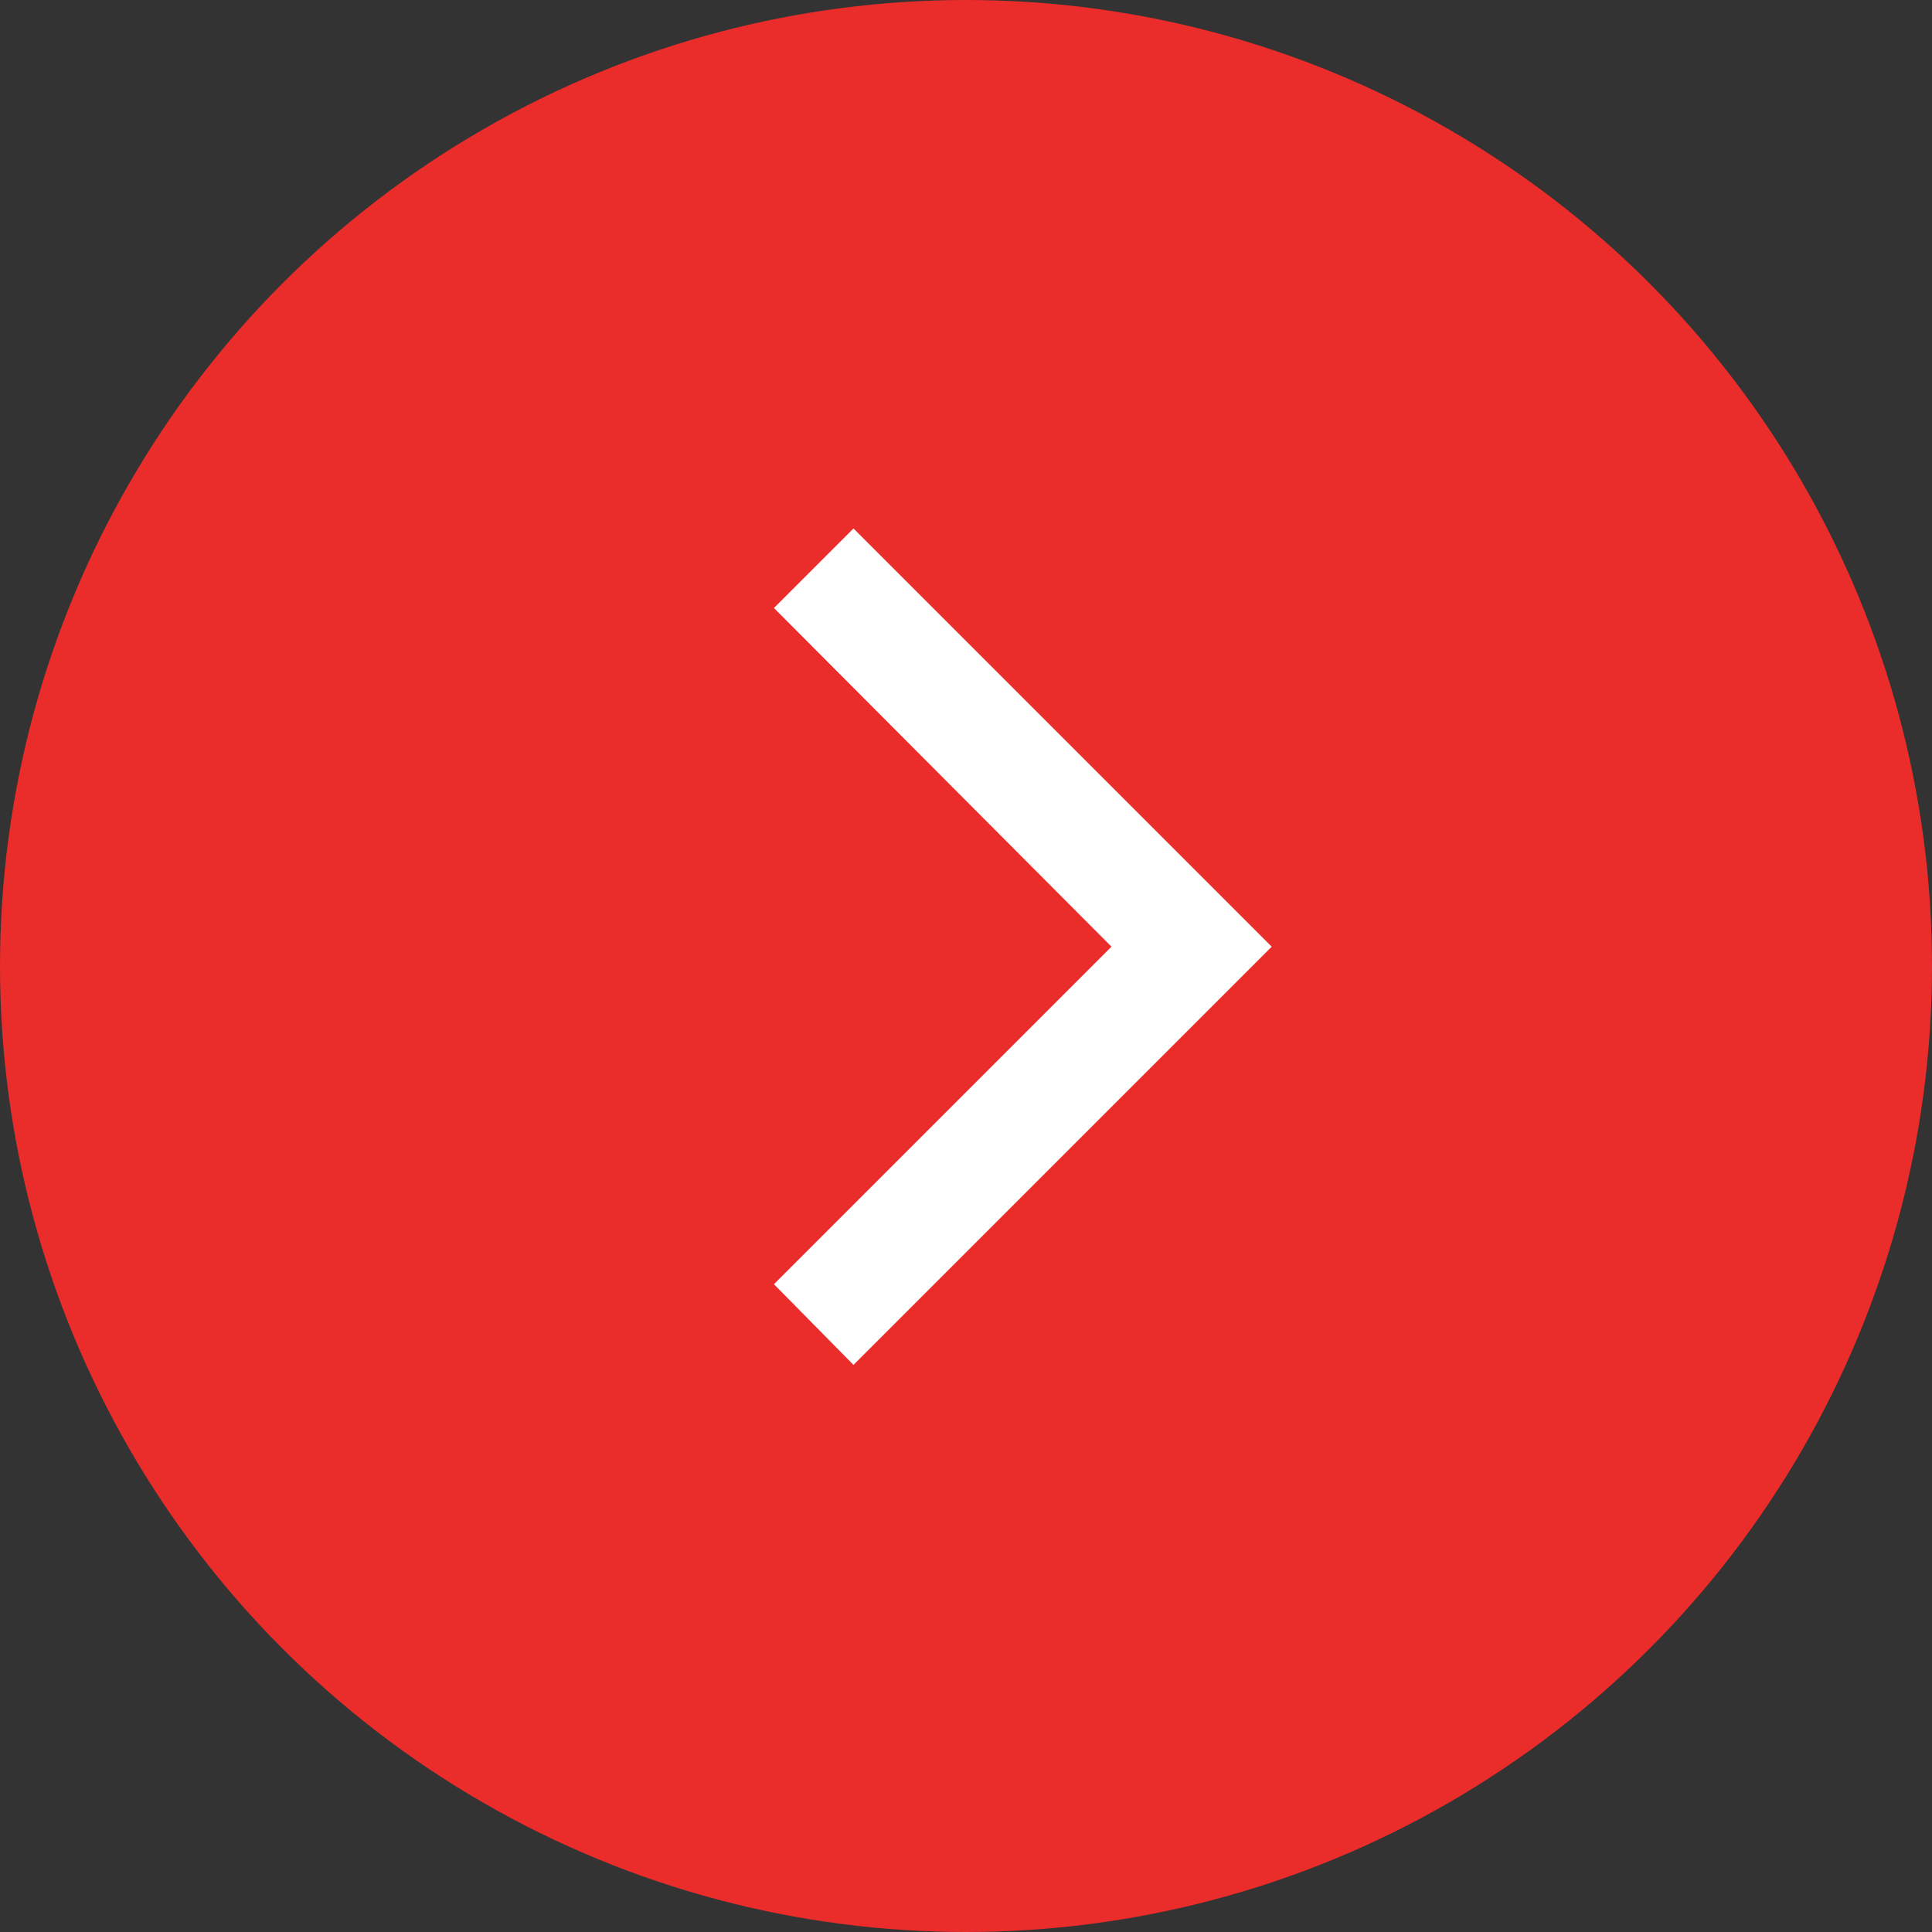 <?xml version="1.0" encoding="UTF-8"?><svg id="_レイヤー_2" xmlns="http://www.w3.org/2000/svg" viewBox="0 0 17 17"><rect x="0" y="0" width="17" height="17" fill="#333333" stroke="none"/><defs><style>.cls-1{fill:#fff;}.cls-2{fill:#ea2c2b;}</style></defs><g id="_レイヤー_1-2"><g><circle class="cls-2" cx="8.5" cy="8.5" r="8.5"/><polygon class="cls-1" points="7.51 12.01 6.81 11.3 9.78 8.33 6.81 5.35 7.51 4.65 11.19 8.33 7.51 12.01"/></g></g></svg>